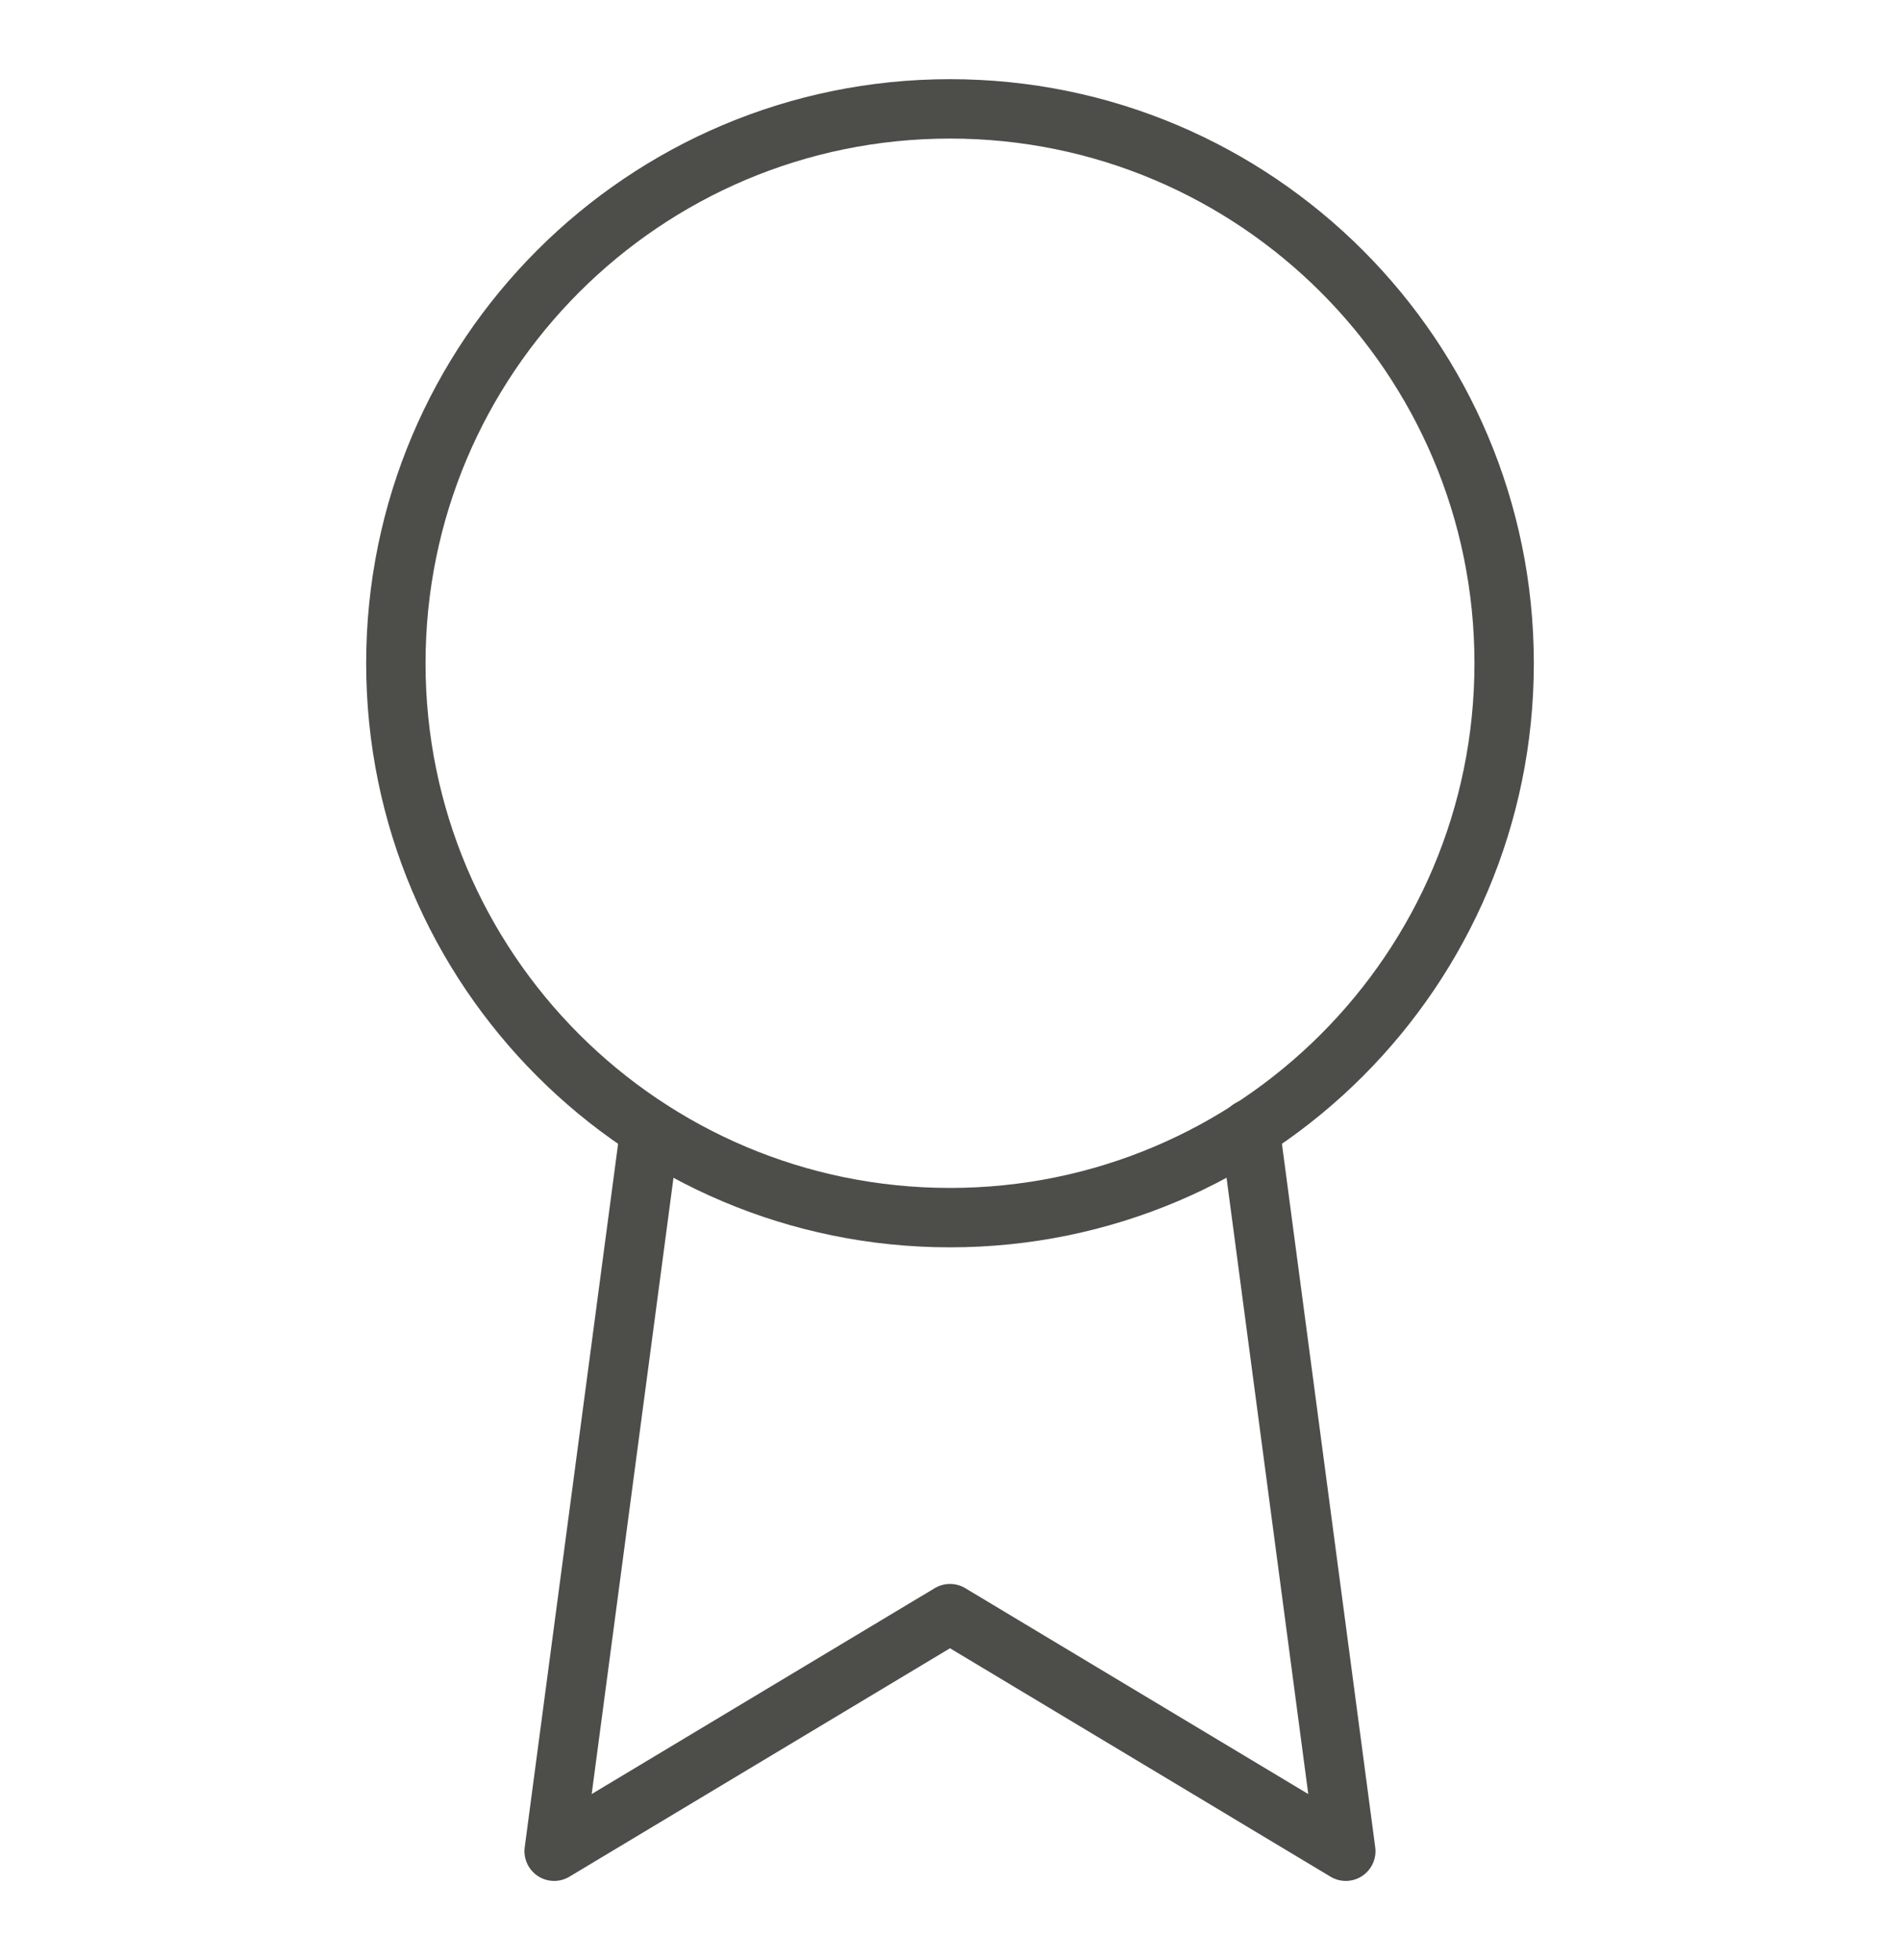 <svg width="32" height="33" viewBox="0 0 32 33" fill="none" xmlns="http://www.w3.org/2000/svg">
<path d="M16 20.5C21.154 20.5 25.333 16.322 25.333 11.167C25.333 6.012 21.154 1.833 16 1.833C10.845 1.833 6.667 6.012 6.667 11.167C6.667 16.322 10.845 20.5 16 20.5Z" stroke="#4D4D4A" stroke-linecap="round" stroke-linejoin="round"/>
<path d="M10.946 19.02L9.333 31.167L16 27.167L22.666 31.167L21.053 19.007" stroke="#4D4D4A" stroke-linecap="round" stroke-linejoin="round"/>
</svg>
